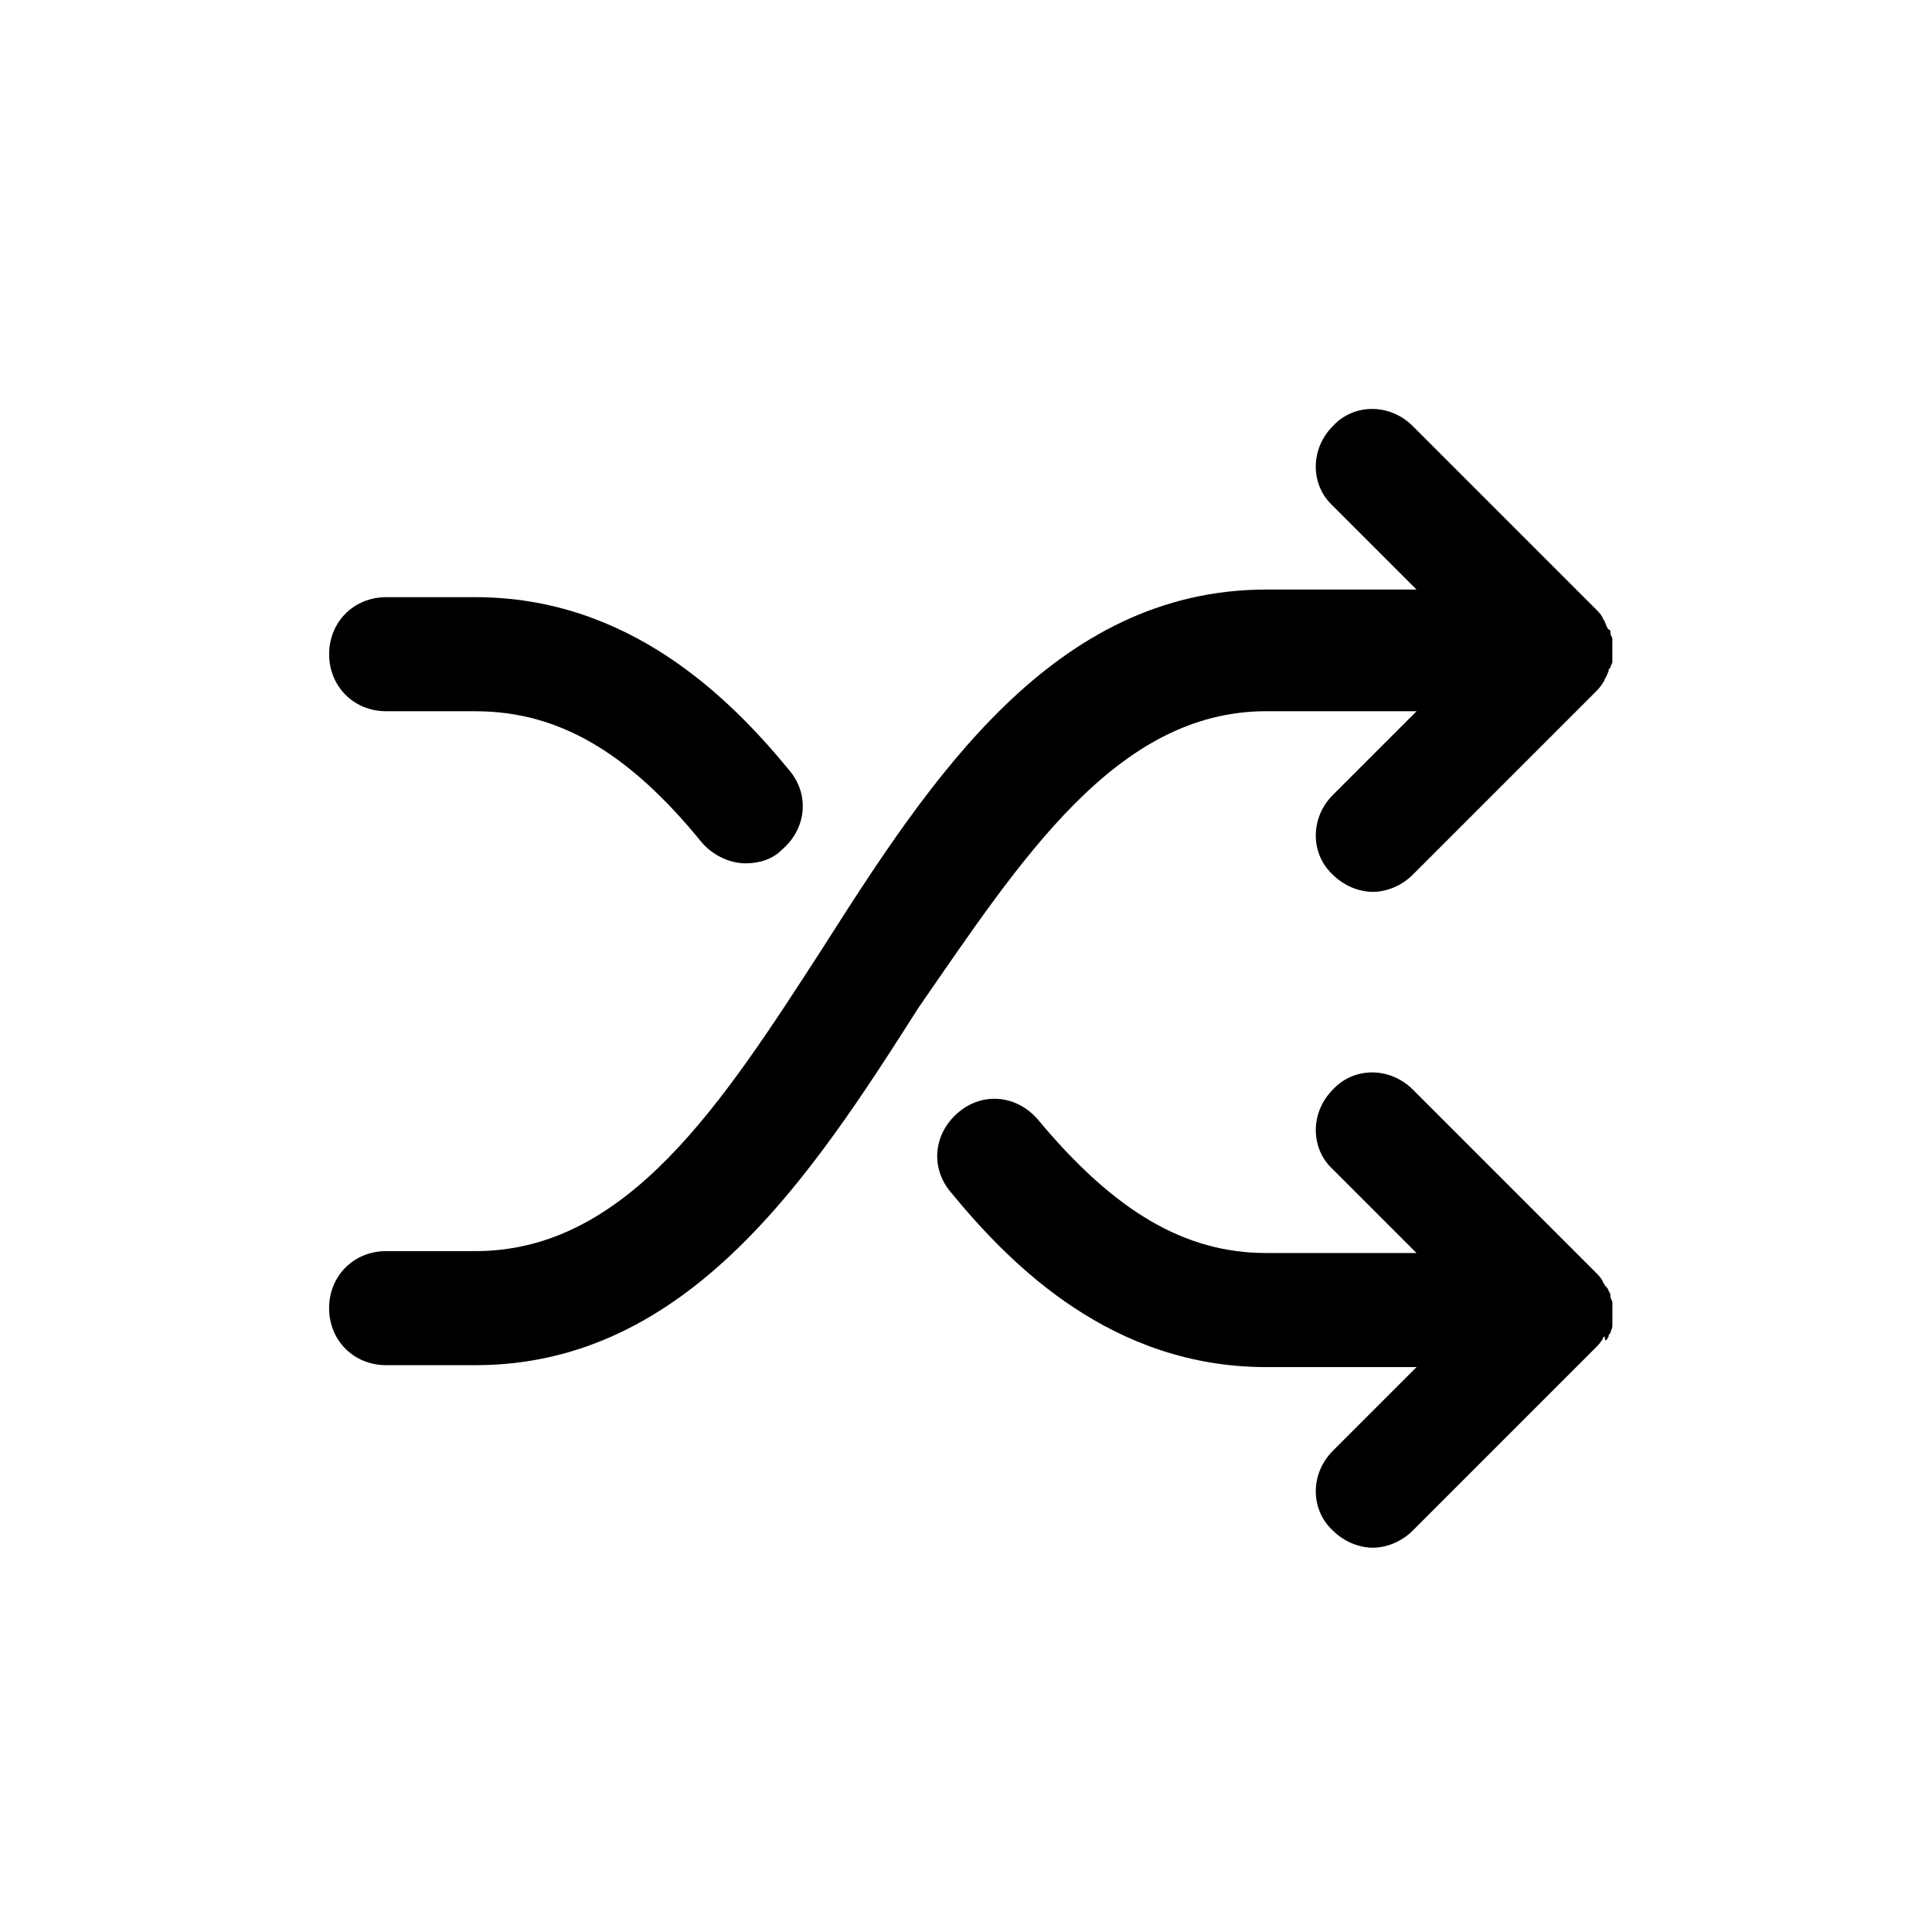 <?xml version="1.0" encoding="UTF-8"?>
<!-- Uploaded to: ICON Repo, www.svgrepo.com, Generator: ICON Repo Mixer Tools -->
<svg fill="#000000" width="800px" height="800px" version="1.1" viewBox="144 144 512 512" xmlns="http://www.w3.org/2000/svg">
 <g>
  <path d="m479.6 332.49h39.801l-22.168 22.168c-6.047 6.047-6.047 15.617 0 21.16 3.023 3.023 7.055 4.535 10.578 4.535 3.527 0 7.559-1.512 10.578-4.535l48.367-48.367c0.504-0.504 1.512-1.512 2.016-2.519 0 0 0.504-0.504 0.504-1.008 0.504-0.504 0.504-1.008 1.008-2.016 0-0.504 0-0.504 0.504-1.008 0-0.504 0.504-1.008 0.504-1.512v-2.016-1.008-1.008-2.016c0-0.504-0.504-1.008-0.504-1.512s0-1.008-0.504-1.008c-0.504-0.504-0.504-1.008-1.008-2.016 0-0.504-0.504-0.504-0.504-1.008-0.504-1.008-1.008-1.512-2.016-2.519l-48.367-48.367c-6.047-6.047-15.617-6.047-21.16 0-6.047 6.047-6.047 15.617 0 21.16l22.168 22.168h-39.801c-56.426 0-89.176 50.383-117.39 94.715-26.703 41.312-51.891 80.609-92.195 80.609h-23.68c-8.566 0-15.113 6.551-15.113 15.113 0 8.566 6.551 15.113 15.113 15.113h23.68c56.426 0 89.176-50.383 117.39-94.715 27.207-39.297 52.395-78.594 92.195-78.594z"/>
  <path d="m246.34 332.49h23.68c21.664 0 40.305 10.578 59.953 34.762 3.023 3.527 7.559 5.543 11.586 5.543 3.527 0 7.055-1.008 9.574-3.527 6.551-5.543 7.559-14.609 2.016-21.16-16.121-19.648-42.824-45.848-83.129-45.848h-23.68c-8.566 0-15.113 6.551-15.113 15.113 0 8.566 6.551 15.113 15.113 15.113z"/>
  <path d="m570.29 498.24c0-0.504 0-0.504 0.504-1.008 0-0.504 0.504-1.008 0.504-2.016v-2.016-1.008-1.008-2.016c0-0.504-0.504-1.008-0.504-1.512s0-1.008-0.504-1.512c0-0.504-0.504-1.008-1.008-1.512 0-0.504-0.504-0.504-0.504-1.008-0.504-1.008-1.008-1.512-2.016-2.519l-48.367-48.367c-6.047-6.047-15.617-6.047-21.16 0-6.047 6.047-6.047 15.617 0 21.16l22.168 22.168h-39.801c-21.664 0-40.305-11.082-60.457-35.266-5.543-6.551-14.609-7.559-21.16-2.016-6.551 5.543-7.559 14.609-2.016 21.16 16.121 19.648 42.824 46.352 83.633 46.352h39.801l-22.168 22.168c-6.047 6.047-6.047 15.617 0 21.16 3.023 3.023 7.055 4.535 10.578 4.535 3.527 0 7.559-1.512 10.578-4.535l48.367-48.367c0.504-0.504 1.512-1.512 2.016-2.519 0 0 0-0.504 0.504-0.504 0 1.512 0.504 1.008 1.008 0z"/>
 </g>
</svg>